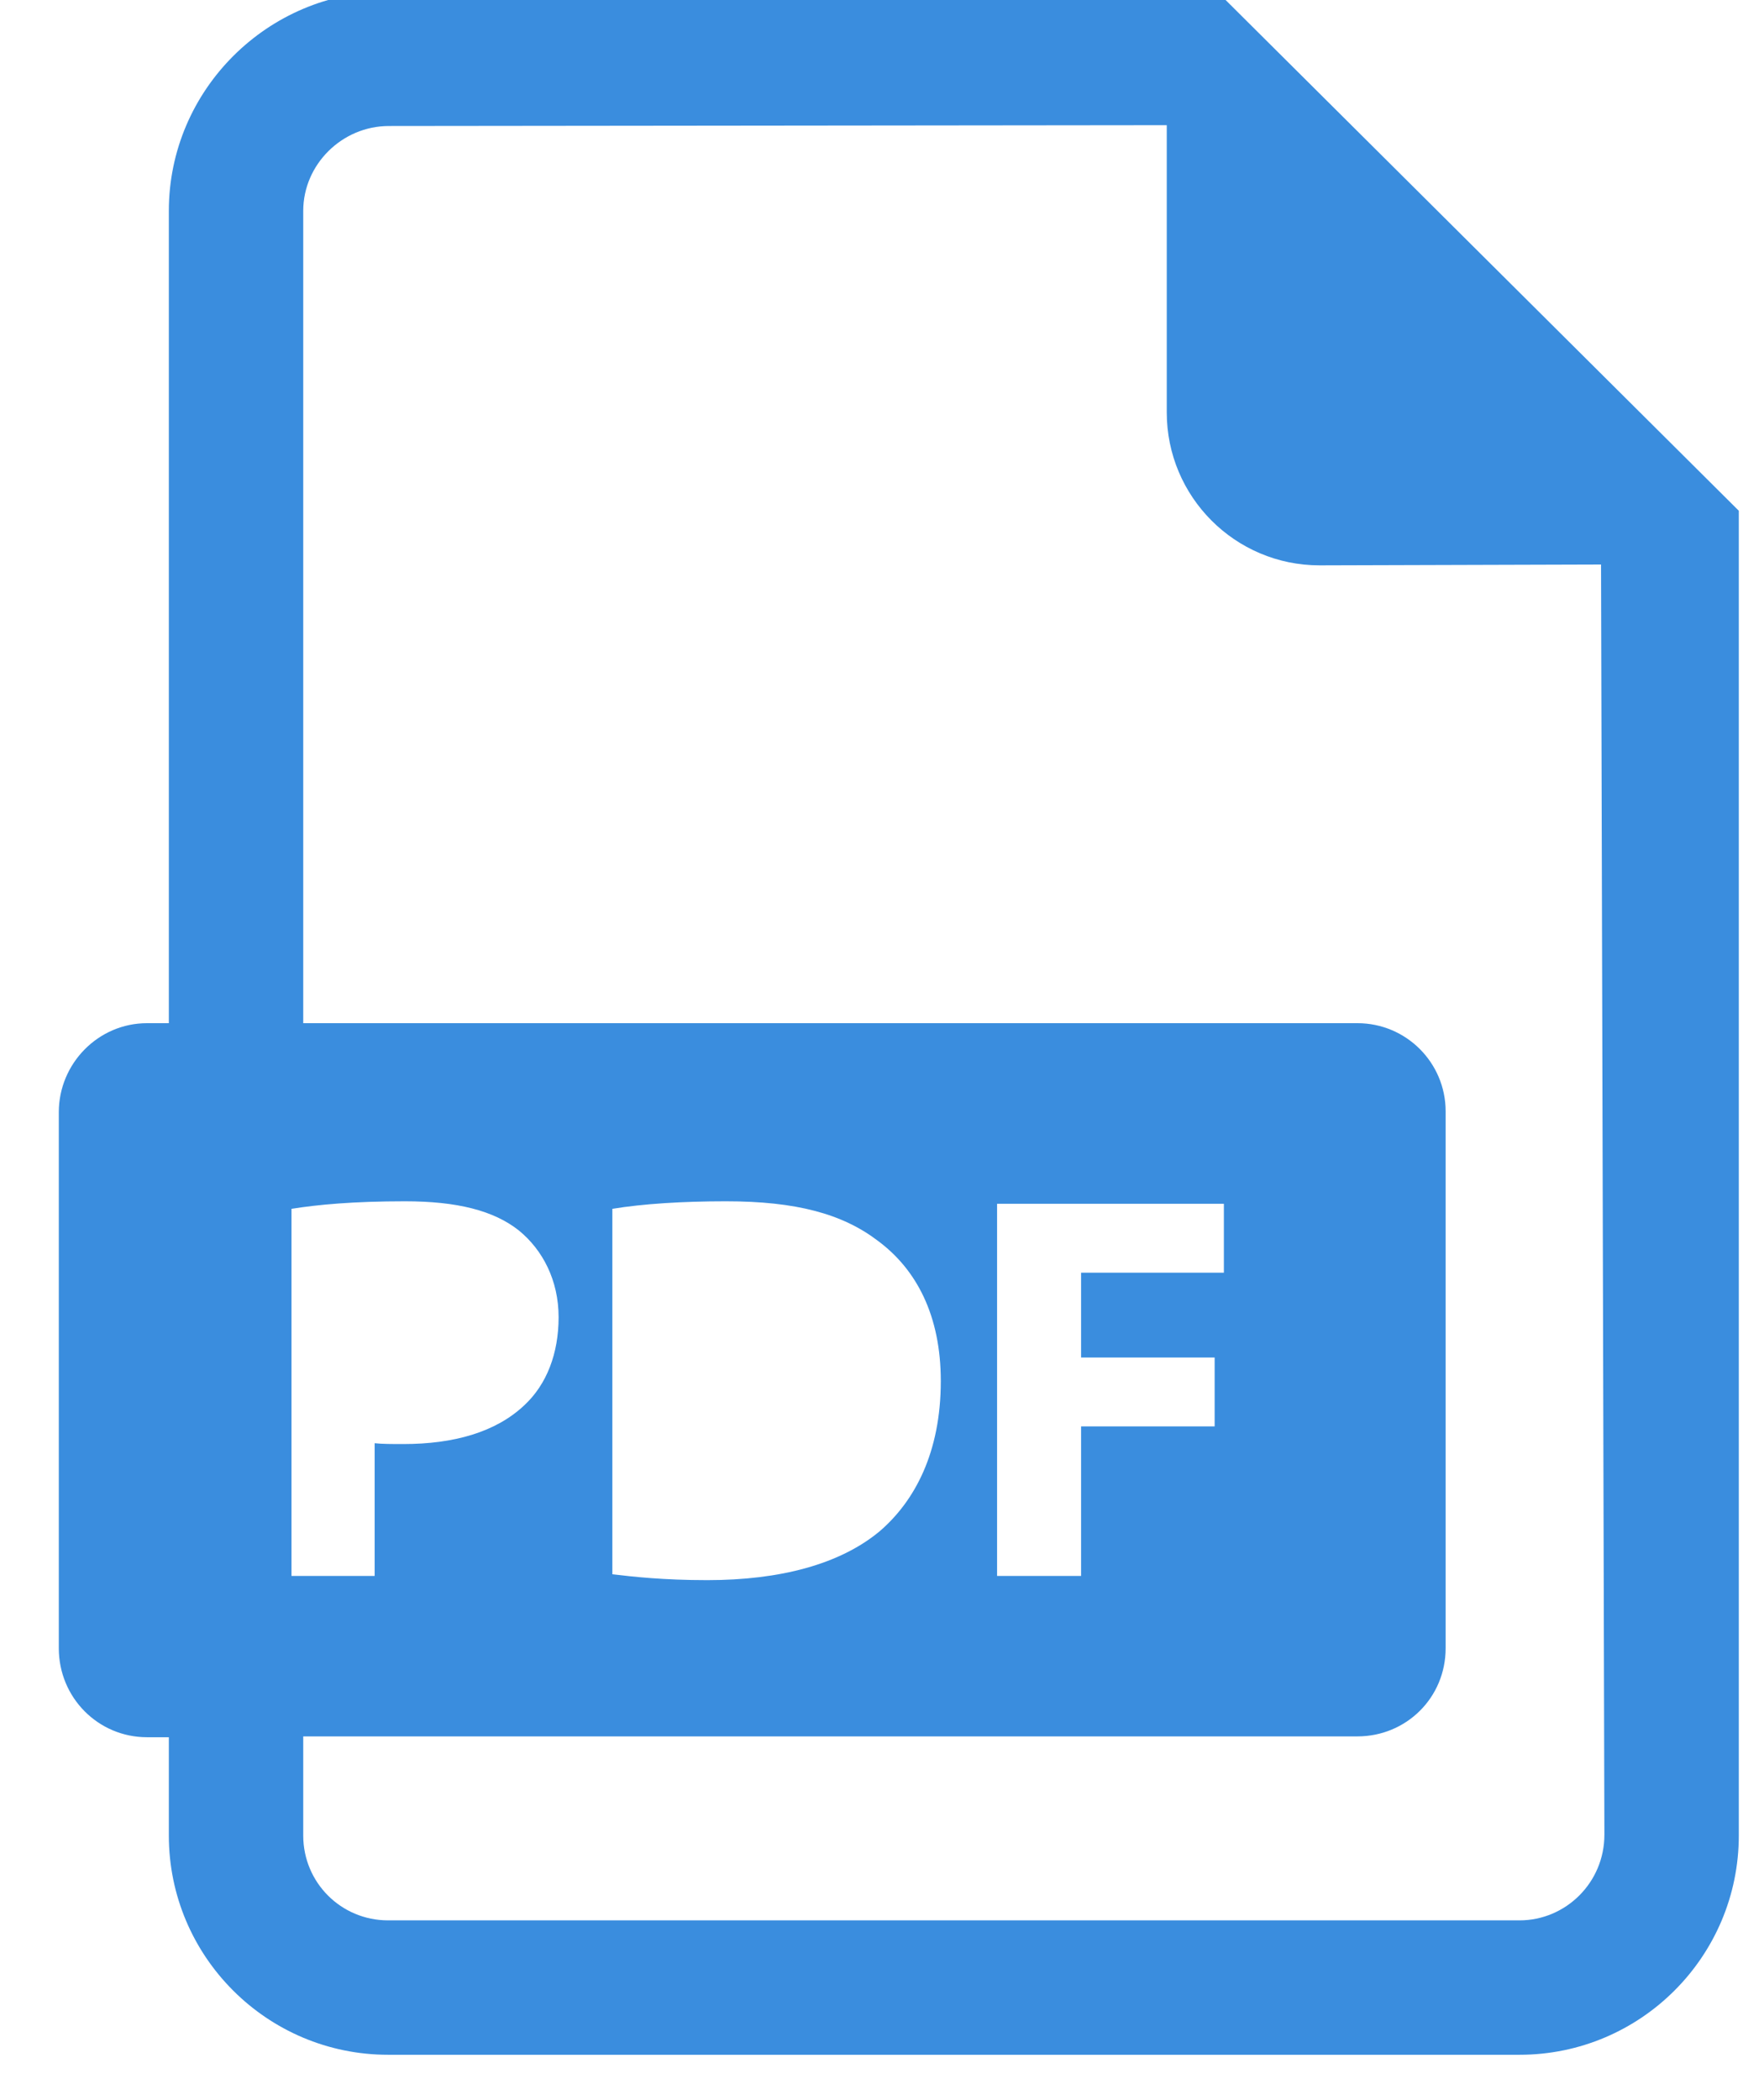 <svg xmlns="http://www.w3.org/2000/svg" viewBox="0 0 21 25" width="21" height="25">
	<style>
		tspan { white-space:pre }
		.shp0 { fill: #3a8dde } 
	</style>
	<g id="Layer 1">
		<g id="&lt;Clip Group&gt;">
			<g id="&lt;Clip Group&gt;">
				<path id="&lt;Compound Path&gt;" fill-rule="evenodd" class="shp0" d="M20.7 6.08L20.7 21.85C20.7 23.29 19.53 24.46 18.09 24.46L4.62 24.46C3.18 24.46 2.01 23.29 2.01 21.85L2.01 20.68L1.75 20.68C1.17 20.68 0.7 20.21 0.7 19.62L0.7 13.24C0.7 12.66 1.17 12.18 1.75 12.18L2.01 12.18L2.01 2.51C2.01 1.07 3.19 -0.1 4.62 -0.1L14.49 -0.1L20.7 6.08ZM3.47 18.76L4.46 18.76L4.46 17.18C4.55 17.19 4.67 17.19 4.8 17.19C5.4 17.19 5.9 17.05 6.24 16.73C6.51 16.48 6.65 16.11 6.65 15.68C6.65 15.24 6.46 14.88 6.18 14.65C5.88 14.41 5.44 14.3 4.82 14.3C4.21 14.3 3.78 14.34 3.47 14.39L3.47 18.76ZM19.1 21.84L19.06 6.72L15.71 6.73C14.7 6.73 13.89 5.91 13.89 4.91L13.89 1.49L4.63 1.5C4.07 1.5 3.61 1.96 3.61 2.51L3.61 12.18L16.16 12.18C16.74 12.18 17.21 12.65 17.21 13.23L17.21 19.62C17.21 20.21 16.74 20.67 16.16 20.67L3.61 20.67L3.61 21.85C3.61 22.41 4.06 22.86 4.62 22.86L18.09 22.86C18.64 22.86 19.1 22.41 19.1 21.84ZM8.42 18.81C9.29 18.81 10 18.62 10.47 18.23C10.89 17.87 11.2 17.29 11.2 16.44C11.2 15.66 10.91 15.11 10.45 14.77C10.03 14.45 9.48 14.3 8.64 14.3C8.13 14.3 7.65 14.33 7.29 14.39L7.29 18.74C7.54 18.77 7.9 18.81 8.42 18.81ZM12.87 16.16L12.87 15.15L14.57 15.15L14.57 14.33L11.87 14.33L11.87 18.76L12.87 18.76L12.87 16.98L14.46 16.98L14.46 16.16L12.87 16.16Z" />
			</g>
		</g>
	</g>
</svg>